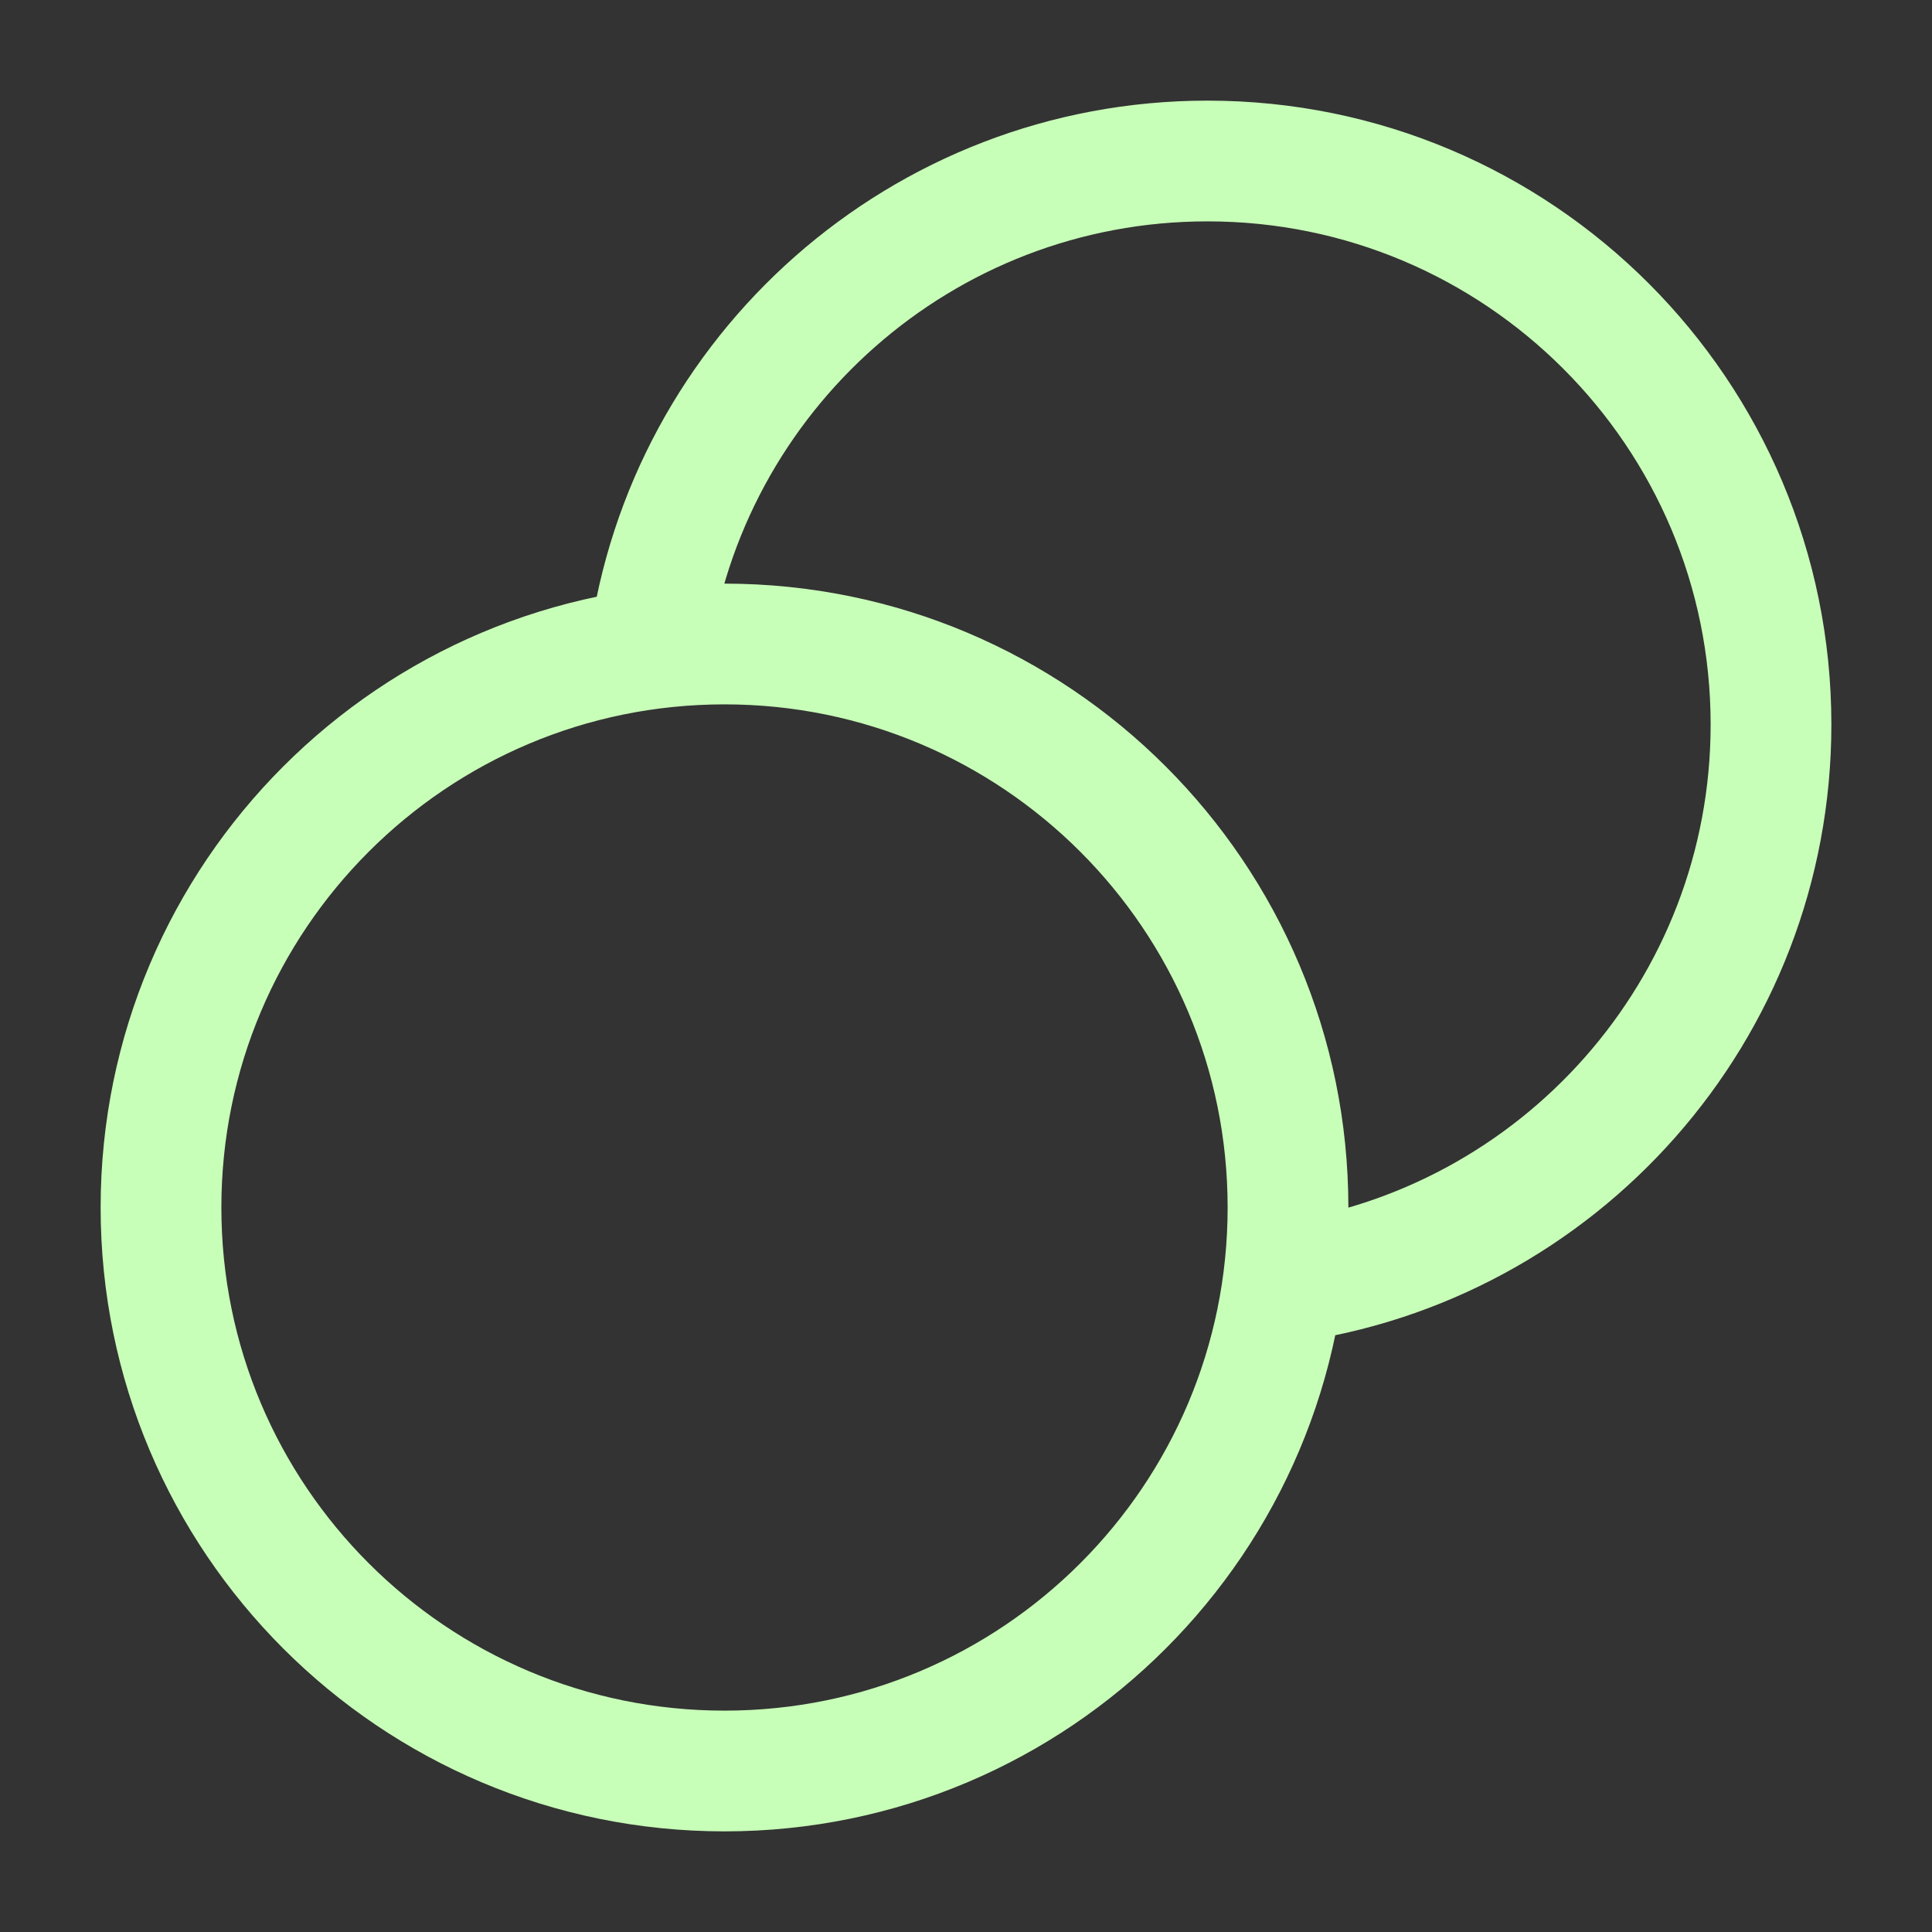 <svg width="45" height="45" viewBox="0 0 45 45" fill="none" xmlns="http://www.w3.org/2000/svg">
<rect x="0" y="0" width="45" height="45" fill="#333333" stroke="none"/>
<path d="M29.883 29.883C36.301 29.024 41.25 23.527 41.25 16.875C41.25 9.626 35.374 3.75 28.125 3.75C21.473 3.75 15.976 8.699 15.117 15.117M30 28.125C30 35.374 24.124 41.25 16.875 41.25C9.626 41.25 3.75 35.374 3.75 28.125C3.75 20.876 9.626 15 16.875 15C24.124 15 30 20.876 30 28.125Z" stroke="#C8FFB8" stroke-width="2.812" stroke-linecap="round" stroke-linejoin="round"/>
</svg>
